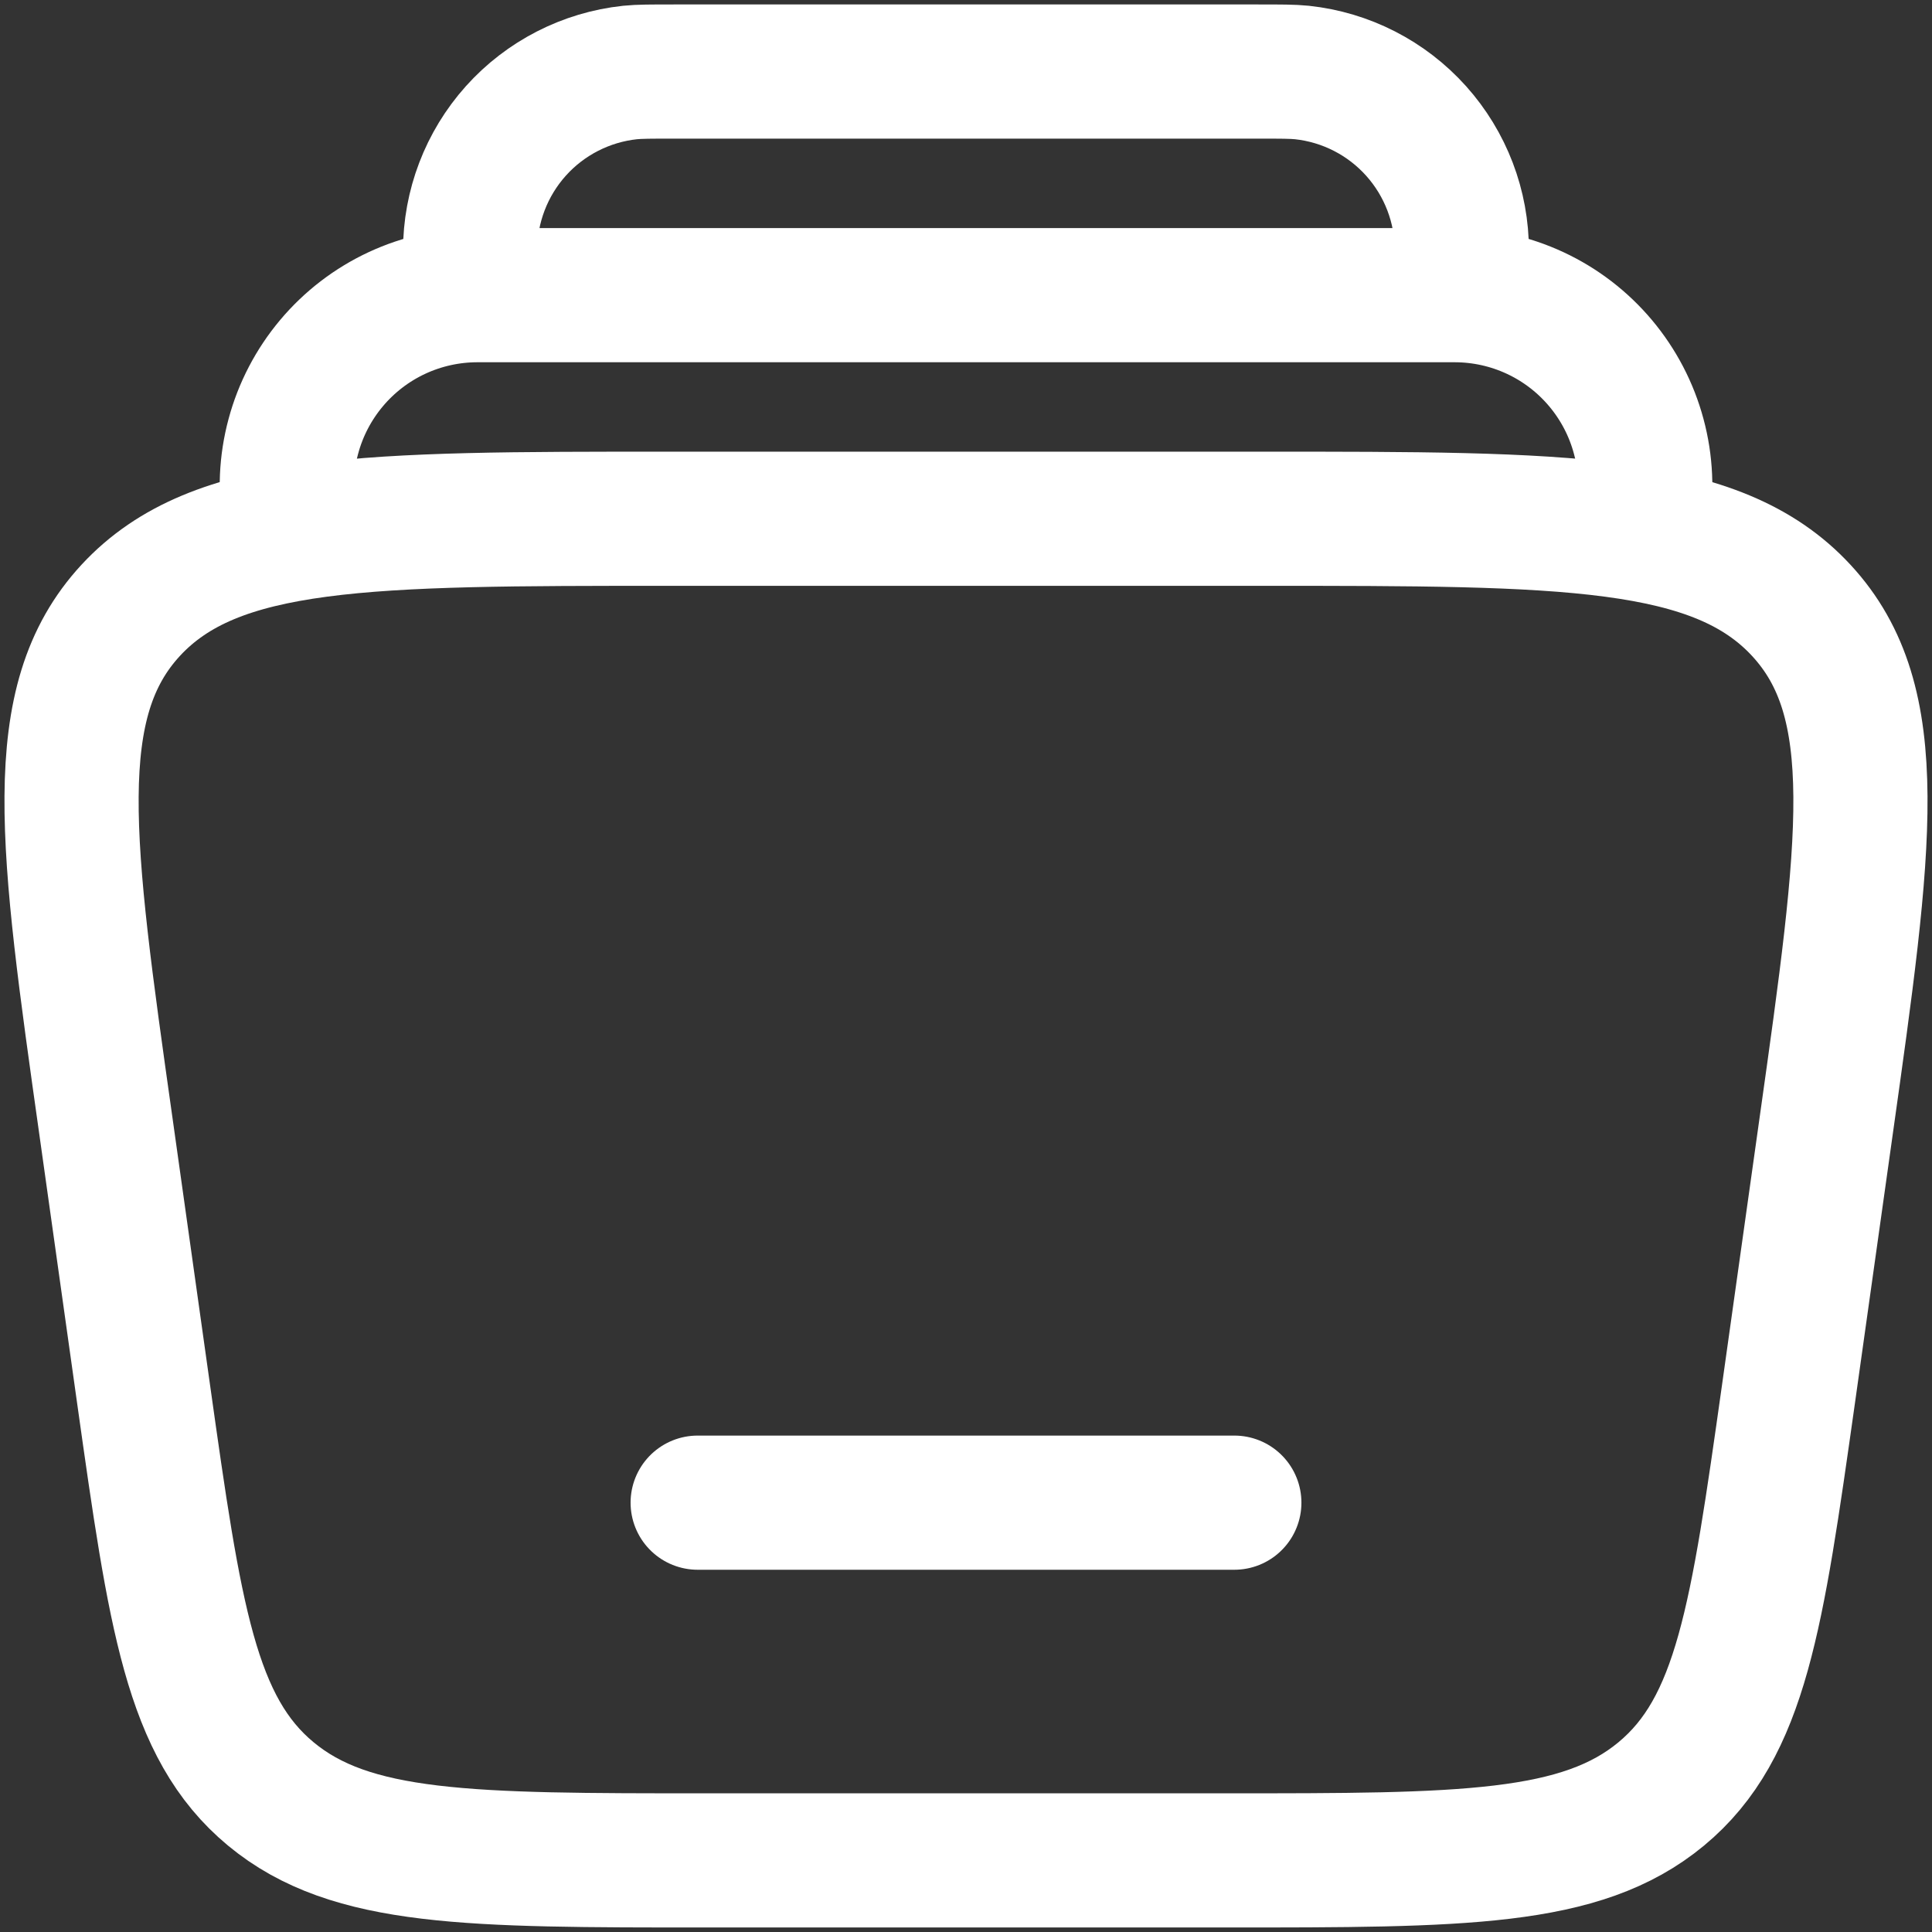 <svg width="36" height="36" viewBox="0 0 36 36" fill="none" xmlns="http://www.w3.org/2000/svg">
<rect x="0" y="0" width="36" height="36" fill="#333333" stroke="none"/>
<path d="M30.604 9.666C30.693 9.156 30.67 8.631 30.535 8.131C30.401 7.63 30.158 7.165 29.825 6.768C29.491 6.37 29.075 6.051 28.605 5.832C28.135 5.613 27.622 5.5 27.104 5.5H8.897C8.379 5.5 7.866 5.613 7.396 5.832C6.926 6.051 6.51 6.37 6.176 6.768C5.843 7.165 5.6 7.63 5.466 8.131C5.331 8.631 5.308 9.156 5.397 9.666M27.167 5.5C27.214 5.066 27.239 4.851 27.239 4.673C27.241 3.849 26.937 3.054 26.387 2.44C25.837 1.827 25.08 1.439 24.26 1.351C24.084 1.333 23.867 1.333 23.434 1.333H12.567C12.134 1.333 11.915 1.333 11.739 1.351C10.92 1.439 10.162 1.827 9.612 2.44C9.062 3.054 8.759 3.849 8.76 4.673C8.76 4.851 8.784 5.068 8.832 5.5" stroke="white" stroke-width="2.5"/>
<path d="M23 28H13" stroke="white" stroke-width="2.5" stroke-linecap="round"/>
<path d="M1.974 20.988C1.229 15.714 0.857 13.079 2.437 11.371C4.017 9.666 6.83 9.666 12.454 9.666H23.547C29.17 9.666 31.984 9.666 33.564 11.373C35.144 13.079 34.77 15.714 34.027 20.988L33.324 25.988C32.74 30.121 32.449 32.189 30.954 33.428C29.459 34.666 27.254 34.666 22.842 34.666H13.159C8.749 34.666 6.542 34.666 5.047 33.428C3.552 32.189 3.26 30.123 2.677 25.988L1.974 20.988Z" stroke="white" stroke-width="2.5"/>
</svg>
